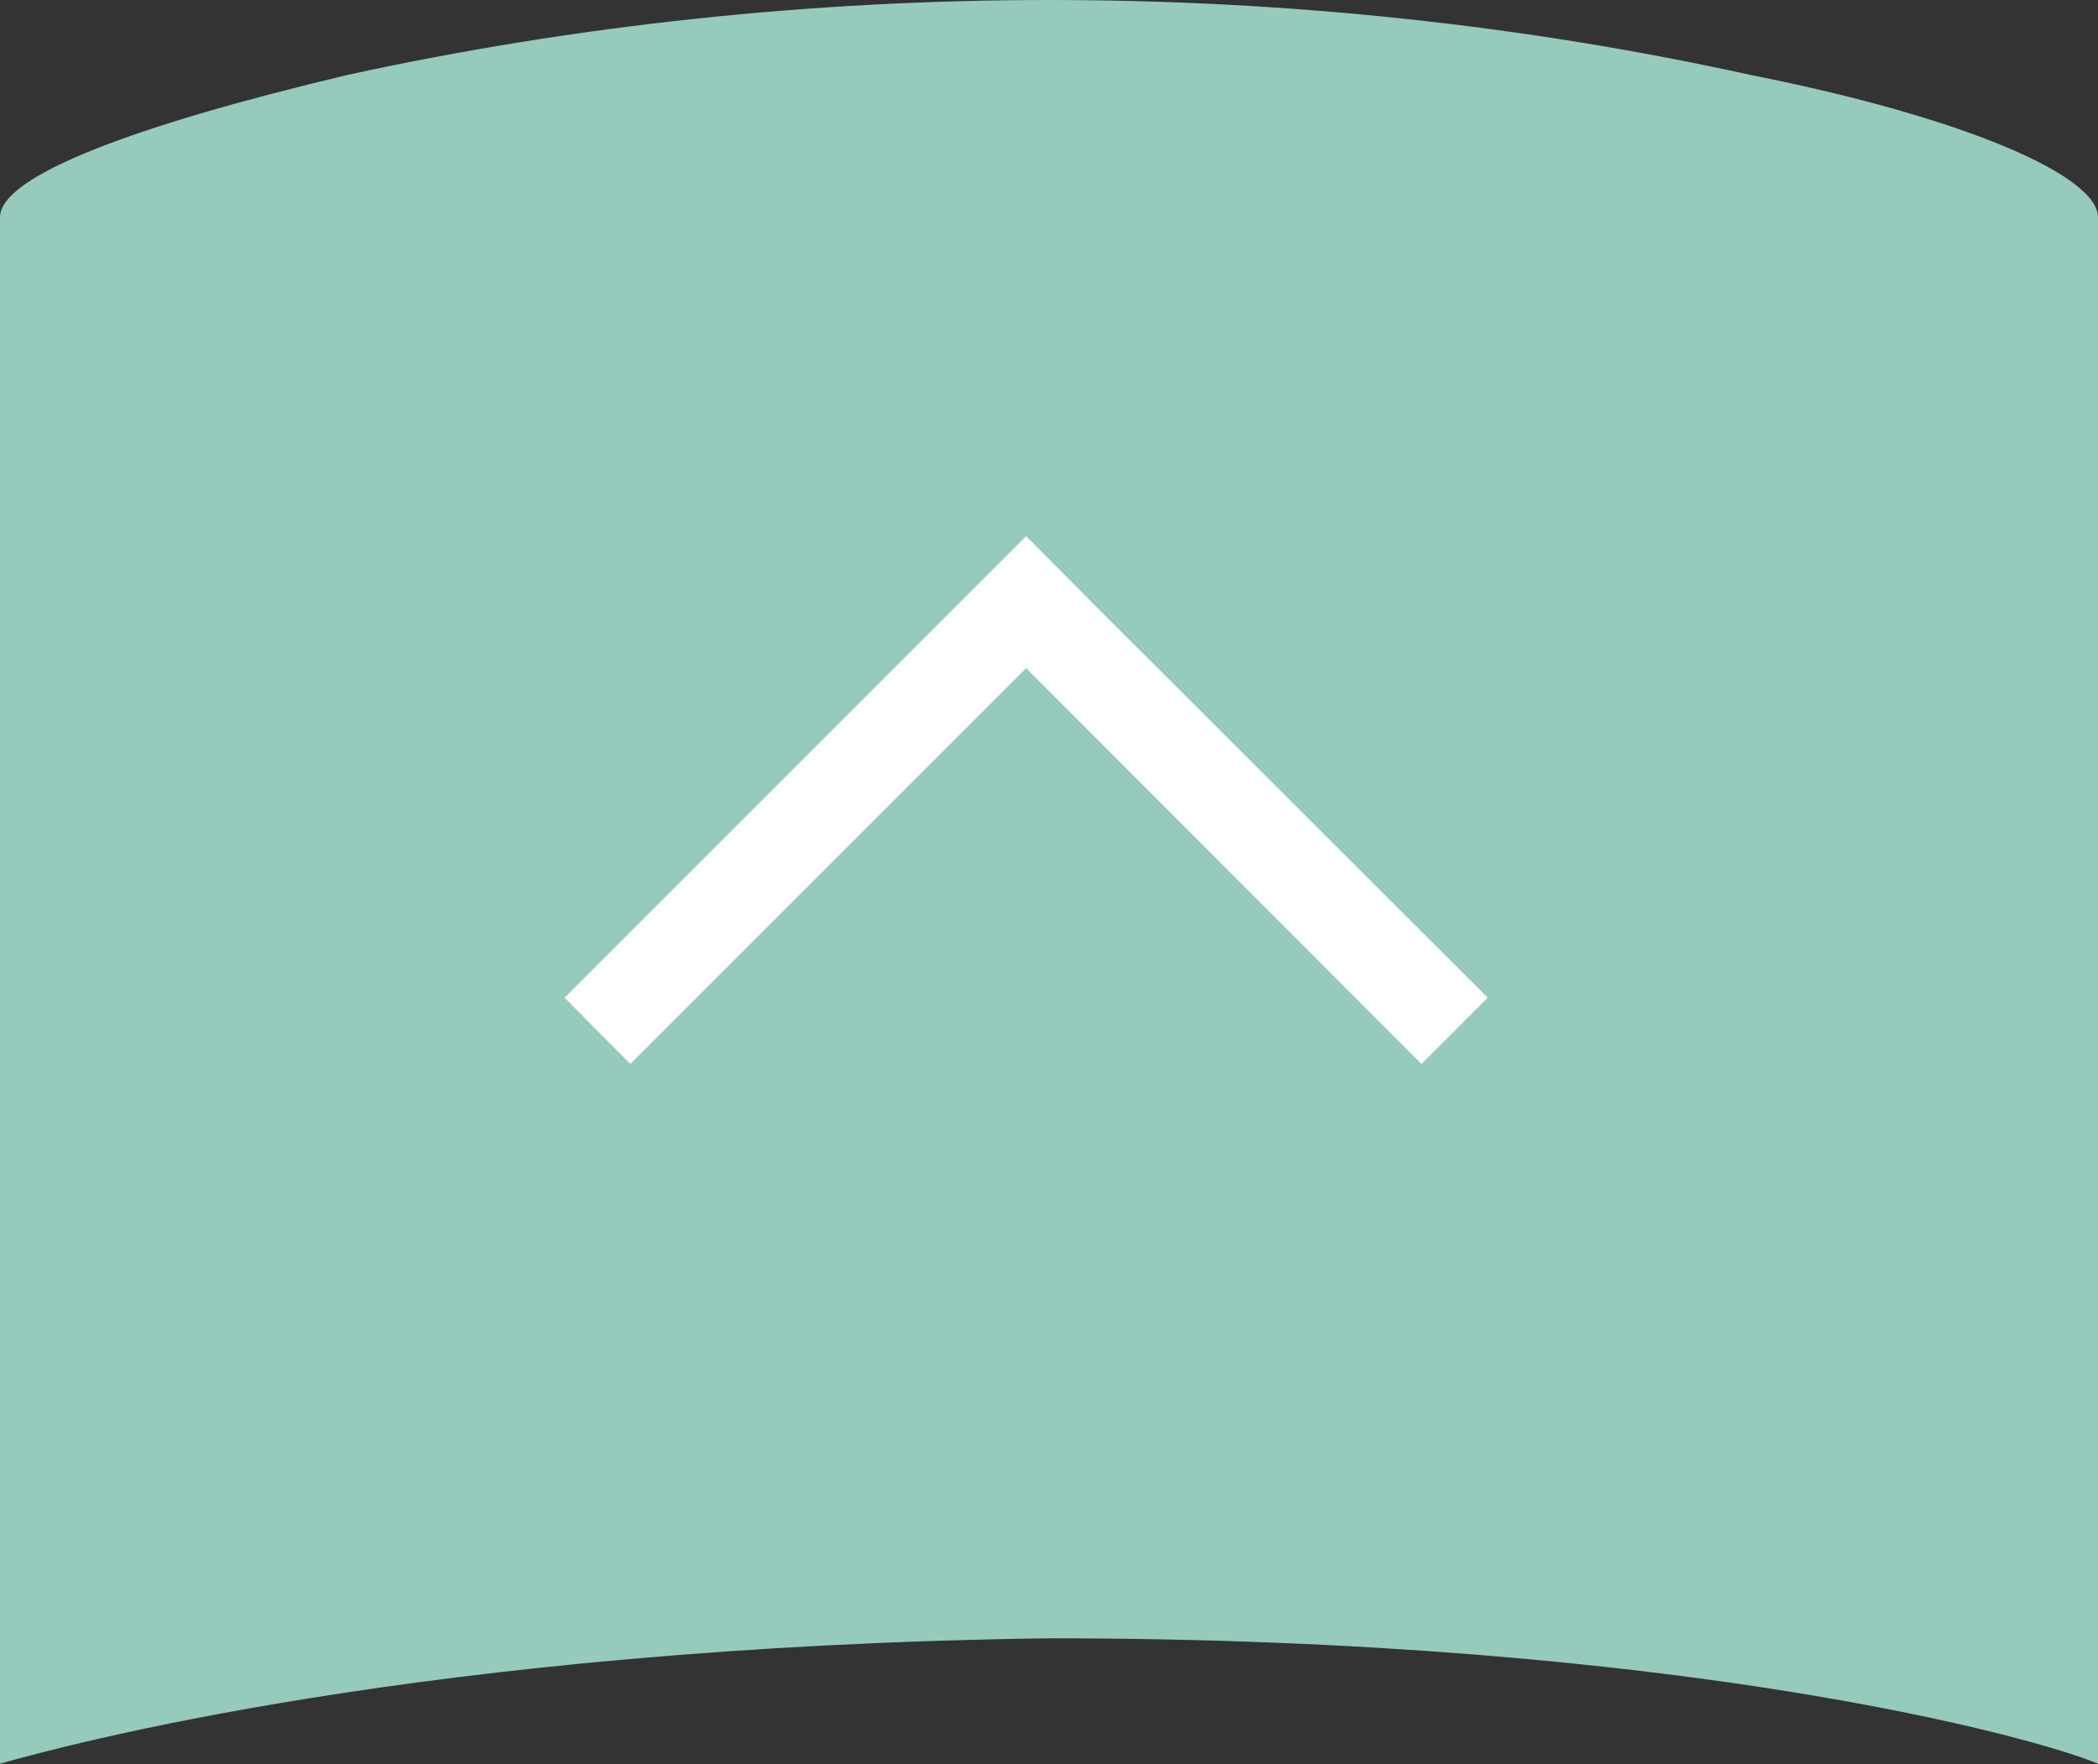 <?xml version="1.0" encoding="UTF-8"?><svg id="b" xmlns="http://www.w3.org/2000/svg" width="45" height="37.84" viewBox="0 0 45 37.84"><rect x="0" y="0" width="45" height="37.84" fill="#333333" stroke="none"/><defs><style>.d{fill:#96cabd;}.e{fill:#fff;fill-rule:evenodd;}</style></defs><g id="c"><g><path class="d" d="m37.56,1.61c-4.9-1.08-9.98-1.61-15.06-1.61S12.34.54,7.44,1.61C2.9,2.69,0,3.77,0,4.66v33.17c1.27-.36,9.07-2.51,22.5-2.69,13.61,0,21.23,2.15,22.5,2.69V4.66c0-.9-2.9-2.15-7.44-3.05Z"/><polygon class="e" points="31.91 21.4 23.42 12.92 23.42 12.92 22.01 11.5 20.59 12.92 20.59 12.92 12.11 21.4 13.52 22.82 22.01 14.33 30.49 22.82 31.91 21.4"/></g></g></svg>